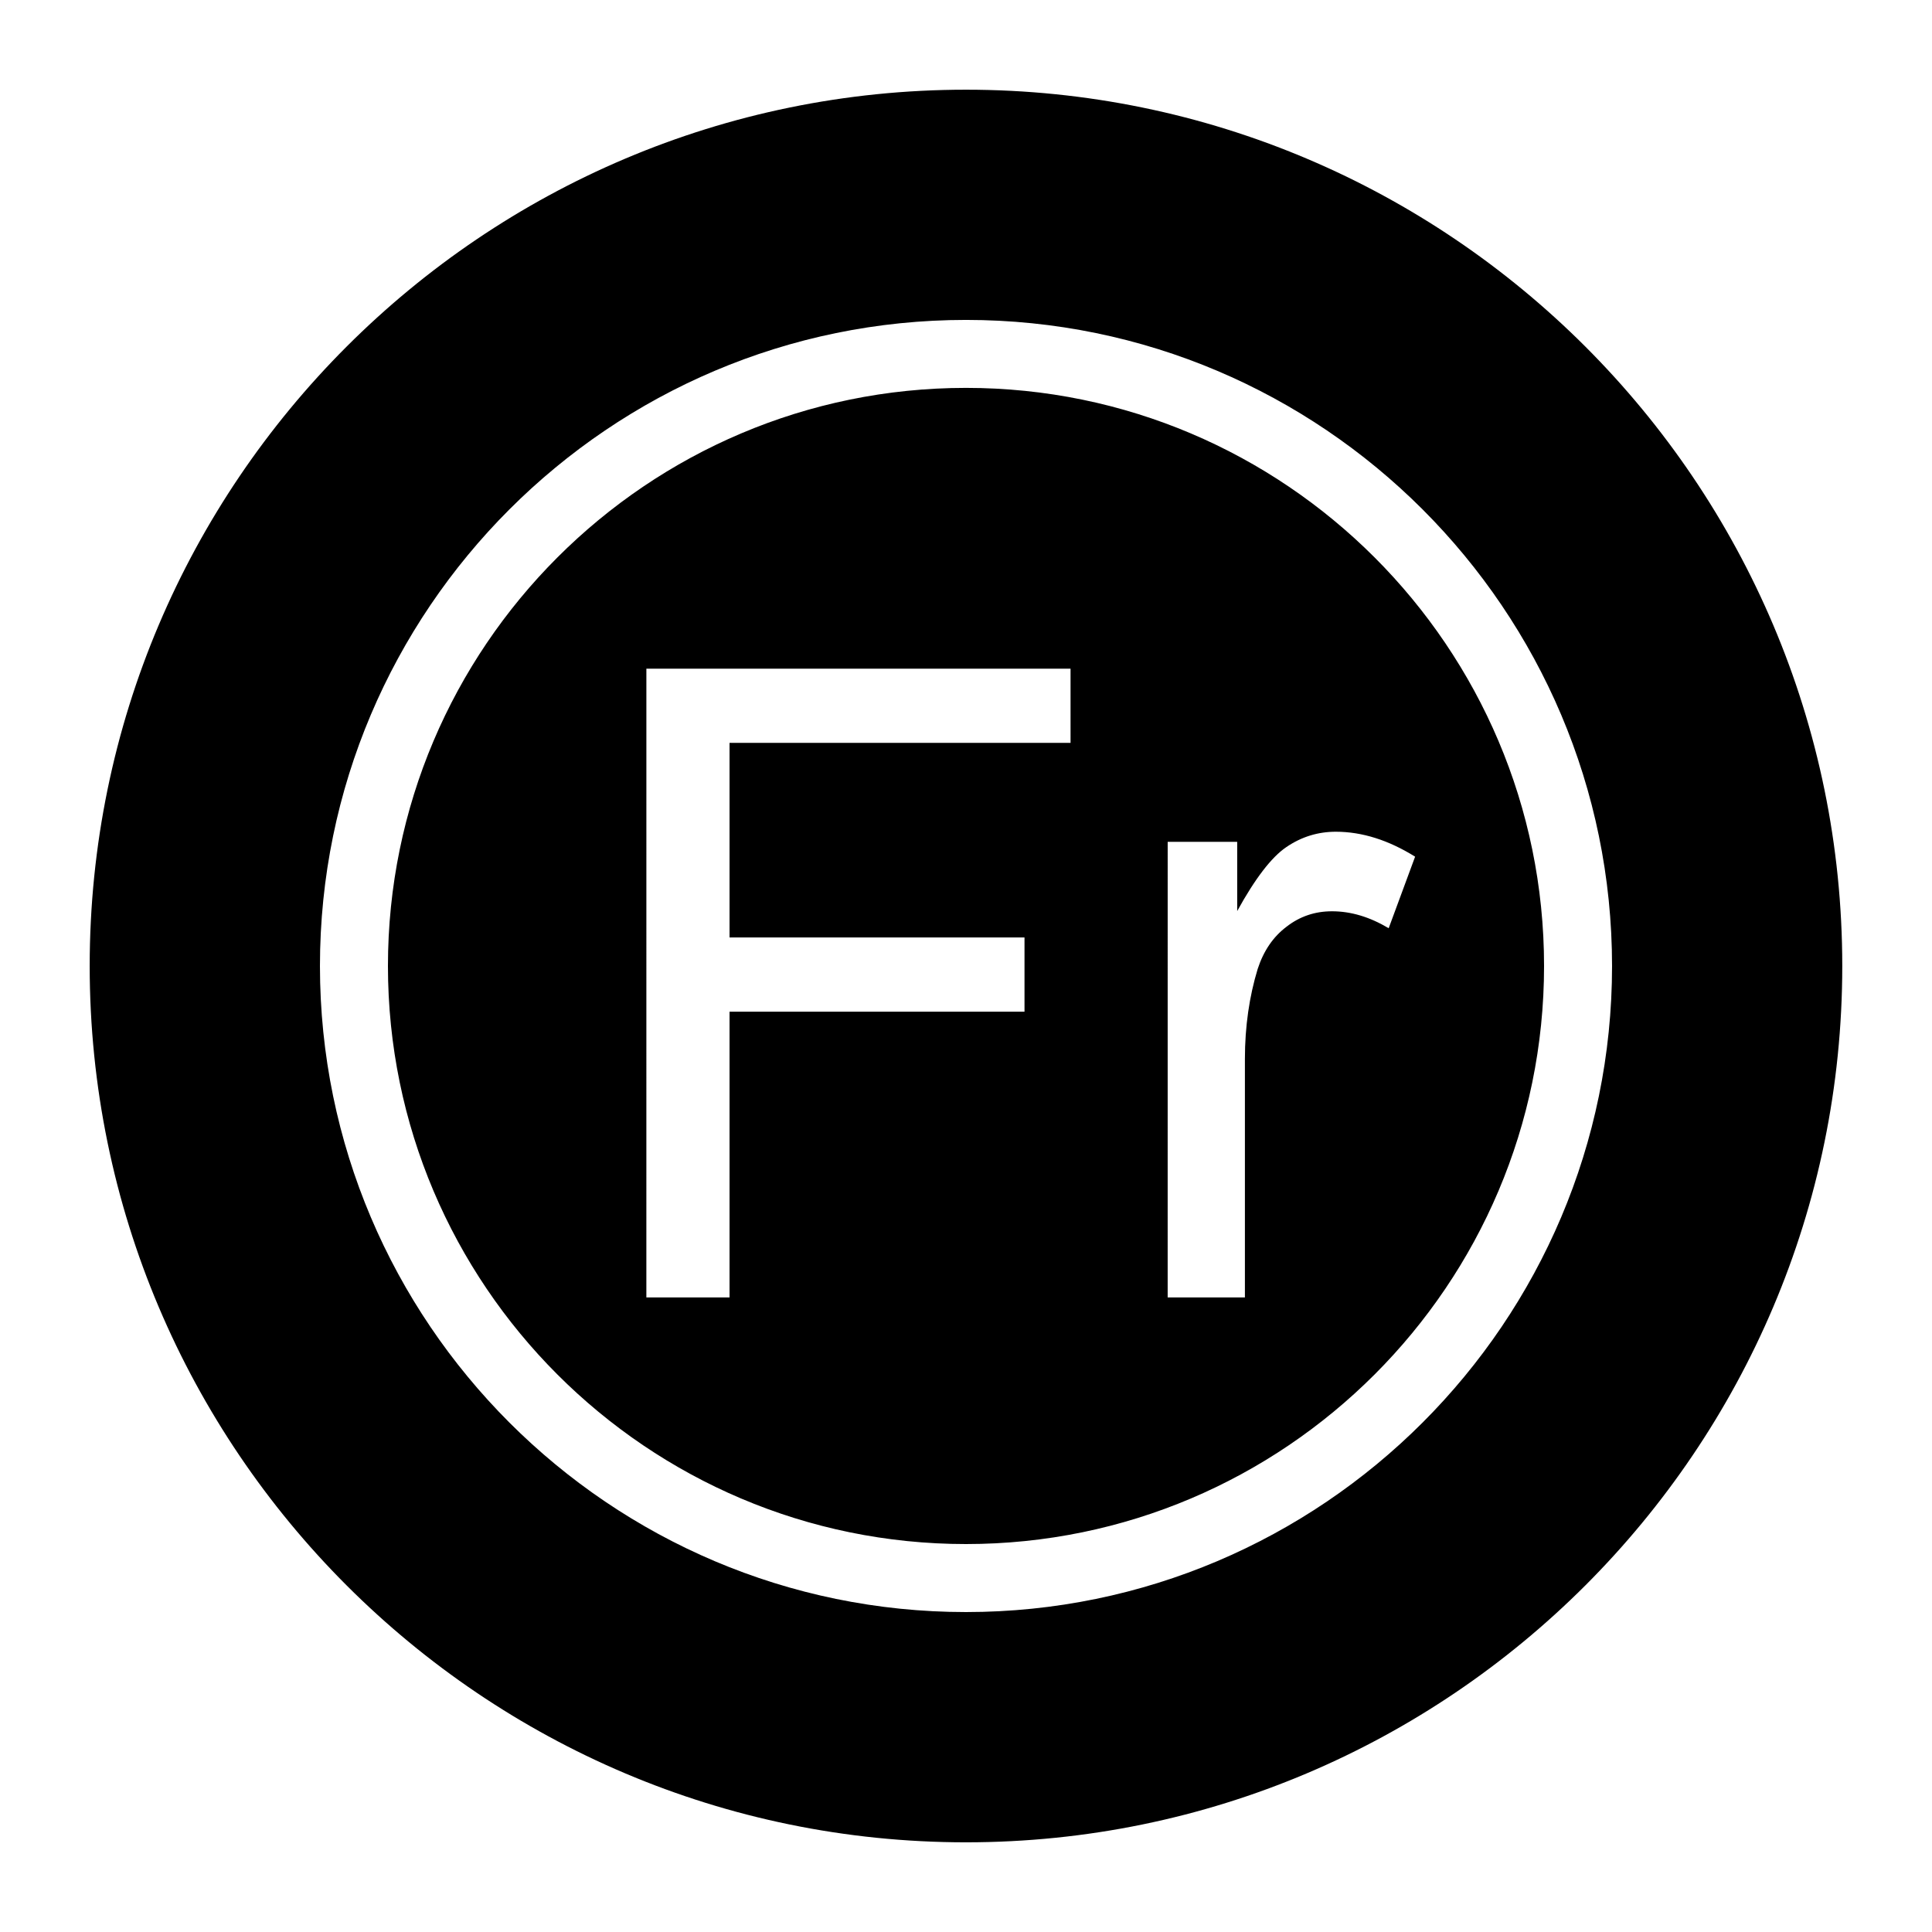 <?xml version="1.0" encoding="UTF-8"?>
<!-- Uploaded to: SVG Repo, www.svgrepo.com, Generator: SVG Repo Mixer Tools -->
<svg fill="#000000" width="800px" height="800px" version="1.1" viewBox="144 144 512 512" xmlns="http://www.w3.org/2000/svg">
 <path d="m400 246.81c-84.469 0-153.19 68.723-153.19 153.19s68.723 153.19 153.19 153.19c84.465-0.004 153.19-68.727 153.19-153.19 0-84.469-68.723-153.19-153.19-153.19zm27.707 94.07h-90.371v51.562h78.168v19.68h-78.168v75.73h-22.043l0.004-166.65h112.41zm69.273 44.637c-4.488 0-8.5 1.34-12.043 4.094-3.543 2.676-6.062 6.375-7.637 11.18-2.203 7.242-3.387 15.191-3.387 23.852v63.211h-20.469l0.004-120.76h18.422v18.344c4.723-8.582 9.055-14.25 12.988-16.926 4.016-2.754 8.422-4.094 13.145-4.094 6.926 0 13.934 2.203 21.02 6.613l-7.008 18.973c-5.035-2.996-9.996-4.488-15.035-4.488zm-96.98-138.71c-84.469 0-153.19 68.723-153.19 153.19s68.723 153.19 153.19 153.19c84.465-0.004 153.19-68.727 153.19-153.19 0-84.469-68.723-153.19-153.19-153.19zm27.707 94.07h-90.371v51.562h78.168v19.68h-78.168v75.73h-22.043l0.004-166.65h112.41zm69.273 44.637c-4.488 0-8.5 1.34-12.043 4.094-3.543 2.676-6.062 6.375-7.637 11.18-2.203 7.242-3.387 15.191-3.387 23.852v63.211h-20.469l0.004-120.76h18.422v18.344c4.723-8.582 9.055-14.25 12.988-16.926 4.016-2.754 8.422-4.094 13.145-4.094 6.926 0 13.934 2.203 21.02 6.613l-7.008 18.973c-5.035-2.996-9.996-4.488-15.035-4.488zm-96.98-217.74c-128.08 0-232.23 104.15-232.23 232.23s104.15 232.23 232.23 232.23c128.08-0.004 232.22-104.15 232.22-232.23s-104.14-232.23-232.22-232.23zm0 403.44c-94.387 0-171.21-76.832-171.21-171.21-0.004-94.387 76.828-171.22 171.21-171.22 94.383 0 171.21 76.832 171.21 171.22 0 94.383-76.832 171.21-171.21 171.21zm0-324.41c-84.469 0-153.19 68.723-153.19 153.19s68.723 153.19 153.19 153.19c84.465-0.004 153.19-68.727 153.19-153.19 0-84.469-68.723-153.19-153.19-153.19zm27.707 94.07h-90.371v51.562h78.168v19.68h-78.168v75.73h-22.043l0.004-166.65h112.41zm69.273 44.637c-4.488 0-8.5 1.34-12.043 4.094-3.543 2.676-6.062 6.375-7.637 11.18-2.203 7.242-3.387 15.191-3.387 23.852v63.211h-20.469l0.004-120.76h18.422v18.344c4.723-8.582 9.055-14.25 12.988-16.926 4.016-2.754 8.422-4.094 13.145-4.094 6.926 0 13.934 2.203 21.02 6.613l-7.008 18.973c-5.035-2.996-9.996-4.488-15.035-4.488zm-96.98-138.71c-84.469 0-153.19 68.723-153.19 153.19s68.723 153.19 153.19 153.19c84.465-0.004 153.19-68.727 153.19-153.19 0-84.469-68.723-153.19-153.19-153.19zm27.707 94.07h-90.371v51.562h78.168v19.68h-78.168v75.73h-22.043l0.004-166.65h112.41zm69.273 44.637c-4.488 0-8.5 1.34-12.043 4.094-3.543 2.676-6.062 6.375-7.637 11.18-2.203 7.242-3.387 15.191-3.387 23.852v63.211h-20.469l0.004-120.76h18.422v18.344c4.723-8.582 9.055-14.25 12.988-16.926 4.016-2.754 8.422-4.094 13.145-4.094 6.926 0 13.934 2.203 21.02 6.613l-7.008 18.973c-5.035-2.996-9.996-4.488-15.035-4.488zm-96.98-138.71c-84.469 0-153.19 68.723-153.19 153.19s68.723 153.19 153.19 153.19c84.465-0.004 153.19-68.727 153.19-153.19 0-84.469-68.723-153.19-153.19-153.19zm27.707 94.07h-90.371v51.562h78.168v19.68h-78.168v75.73h-22.043l0.004-166.65h112.41zm69.273 44.637c-4.488 0-8.5 1.34-12.043 4.094-3.543 2.676-6.062 6.375-7.637 11.18-2.203 7.242-3.387 15.191-3.387 23.852v63.211h-20.469l0.004-120.76h18.422v18.344c4.723-8.582 9.055-14.25 12.988-16.926 4.016-2.754 8.422-4.094 13.145-4.094 6.926 0 13.934 2.203 21.02 6.613l-7.008 18.973c-5.035-2.996-9.996-4.488-15.035-4.488z"/>
</svg>
